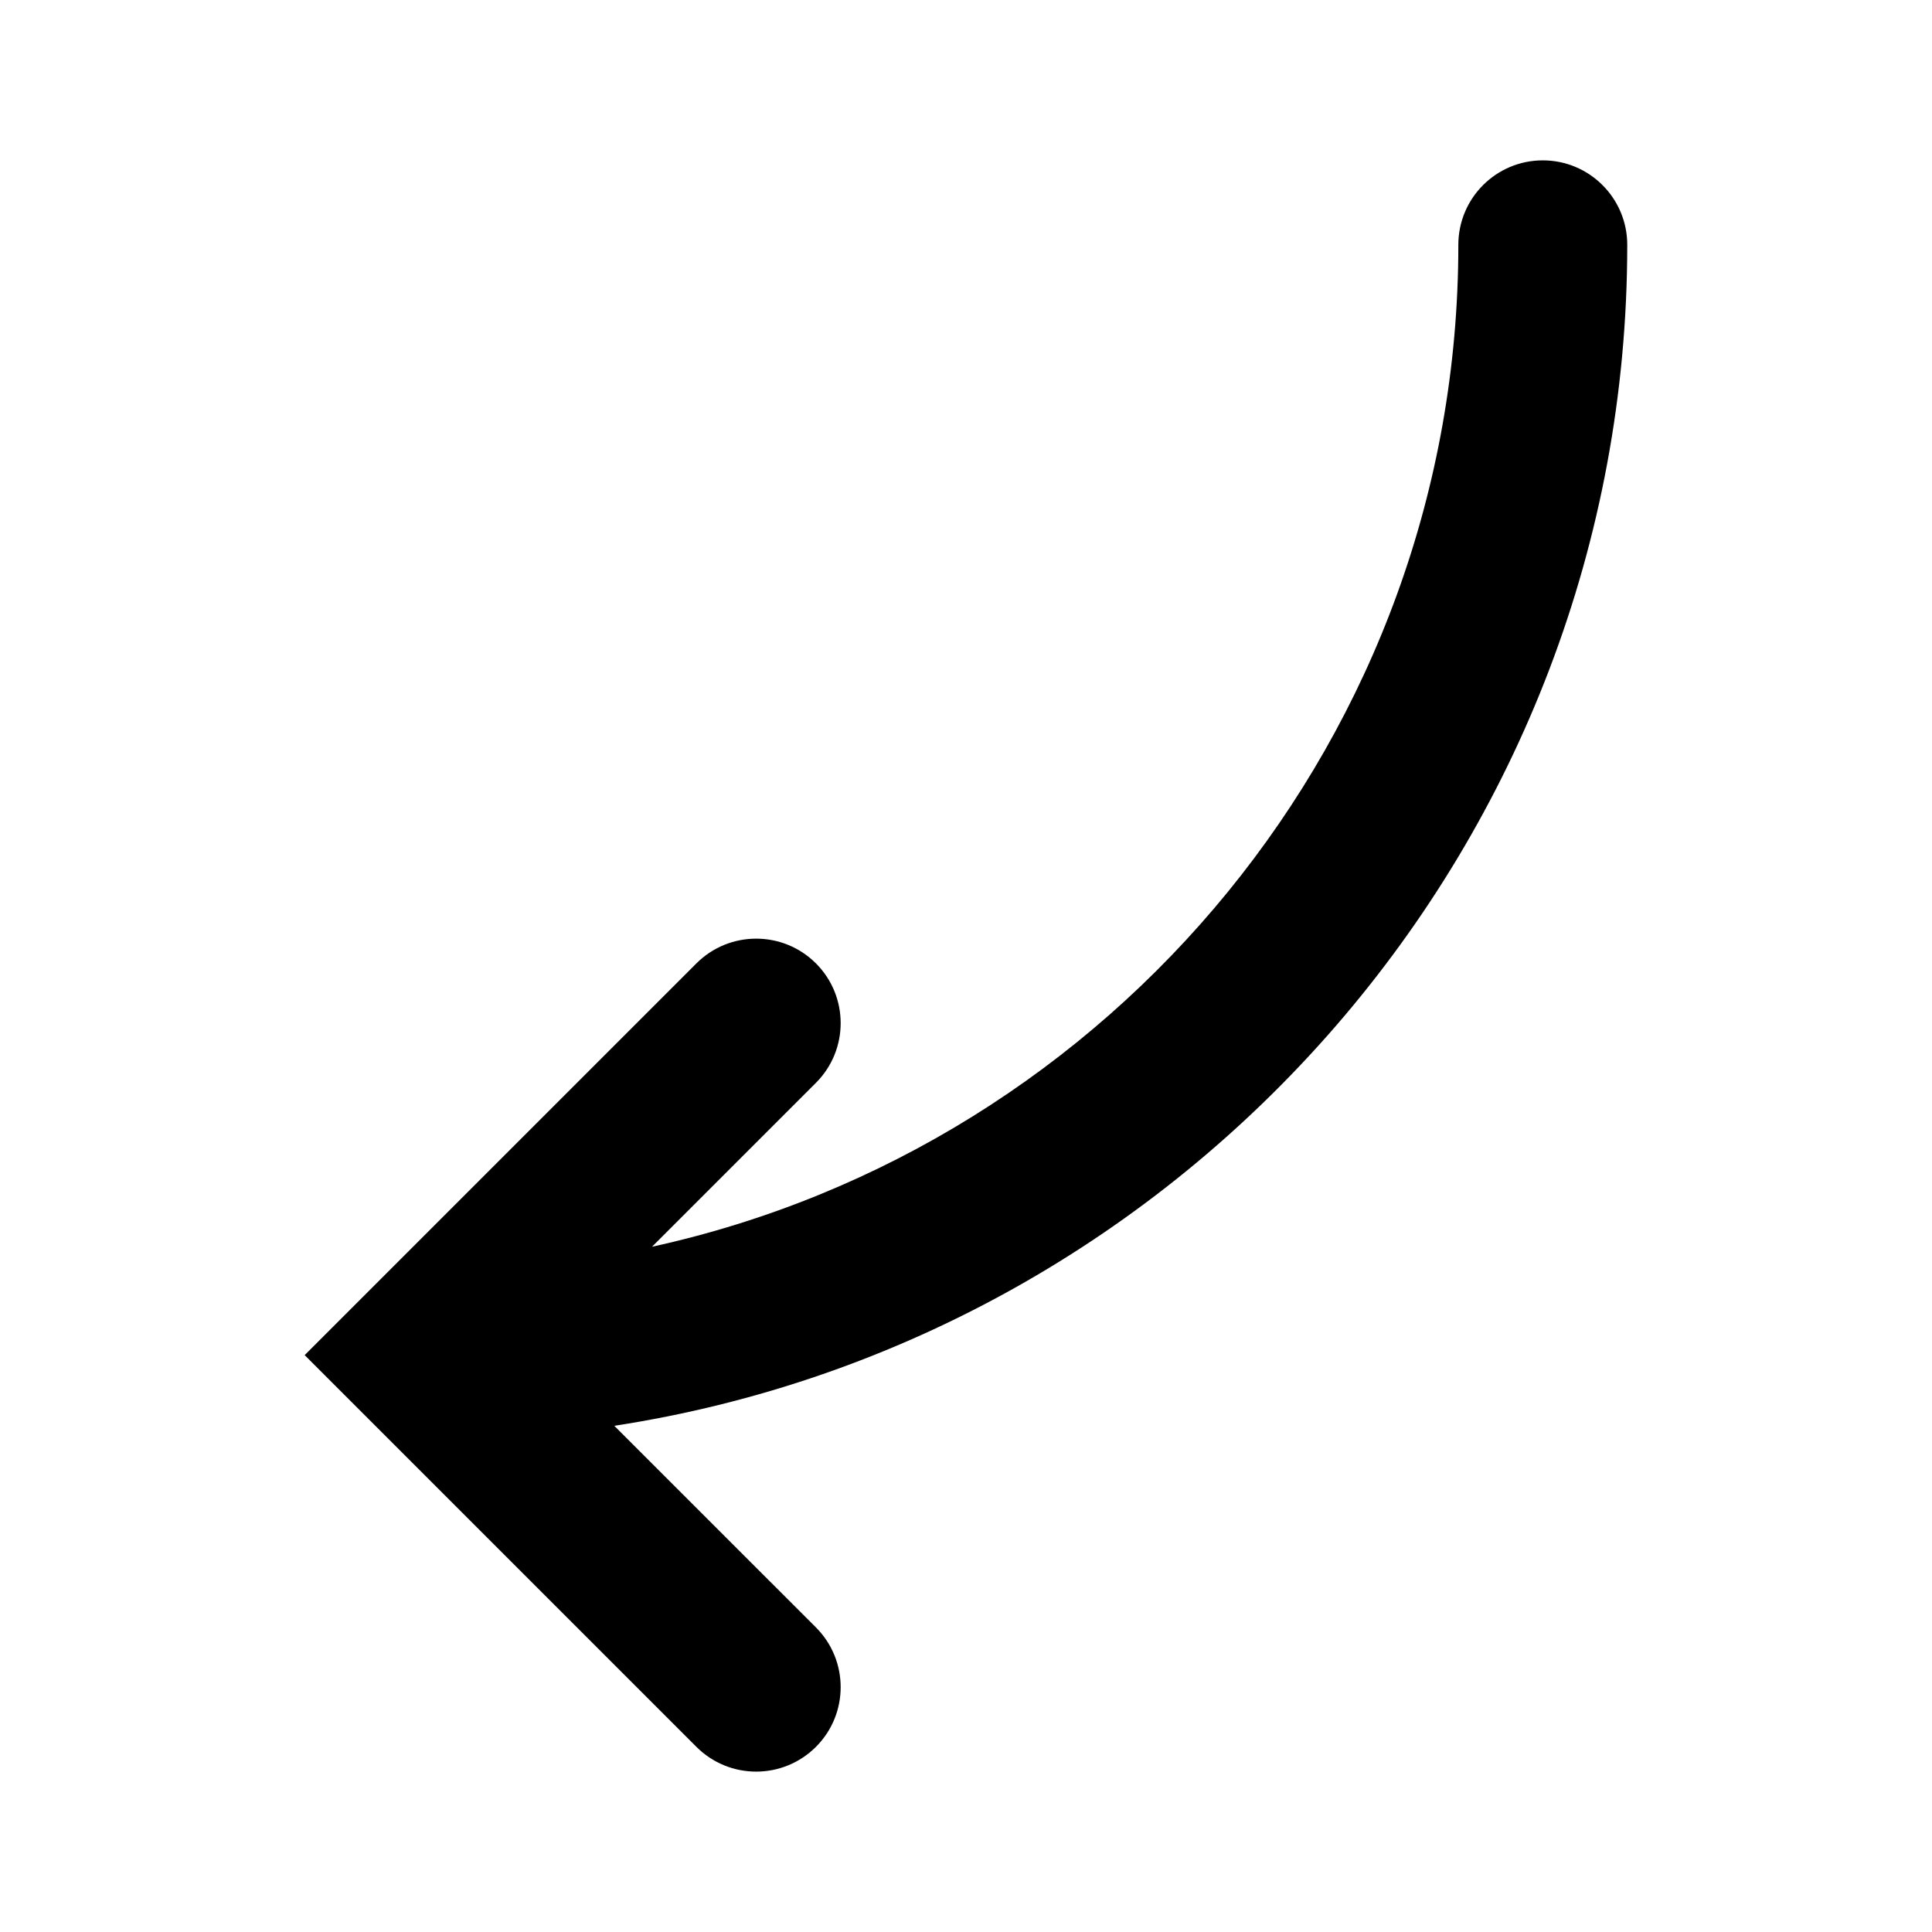 <?xml version="1.0" encoding="UTF-8"?>
<!-- Uploaded to: ICON Repo, www.iconrepo.com, Generator: ICON Repo Mixer Tools -->
<svg fill="#000000" width="800px" height="800px" version="1.1" viewBox="144 144 512 512" xmlns="http://www.w3.org/2000/svg">
 <path d="m575.24 208.89c0-12.367-10.027-22.391-22.383-22.391-12.367 0-22.383 10.02-22.383 22.391 0 129.93-91.645 238.8-213.68 265.51l43.434-43.434c8.742-8.746 8.742-22.918 0-31.664-8.746-8.734-22.918-8.734-31.664 0l-103.82 103.82 103.82 103.82c4.375 4.367 10.102 6.555 15.828 6.555 5.727 0 11.457-2.188 15.836-6.555 8.742-8.742 8.742-22.918 0-31.664l-53.438-53.426c151.81-23.277 268.45-154.76 268.45-312.96z"/>
</svg>